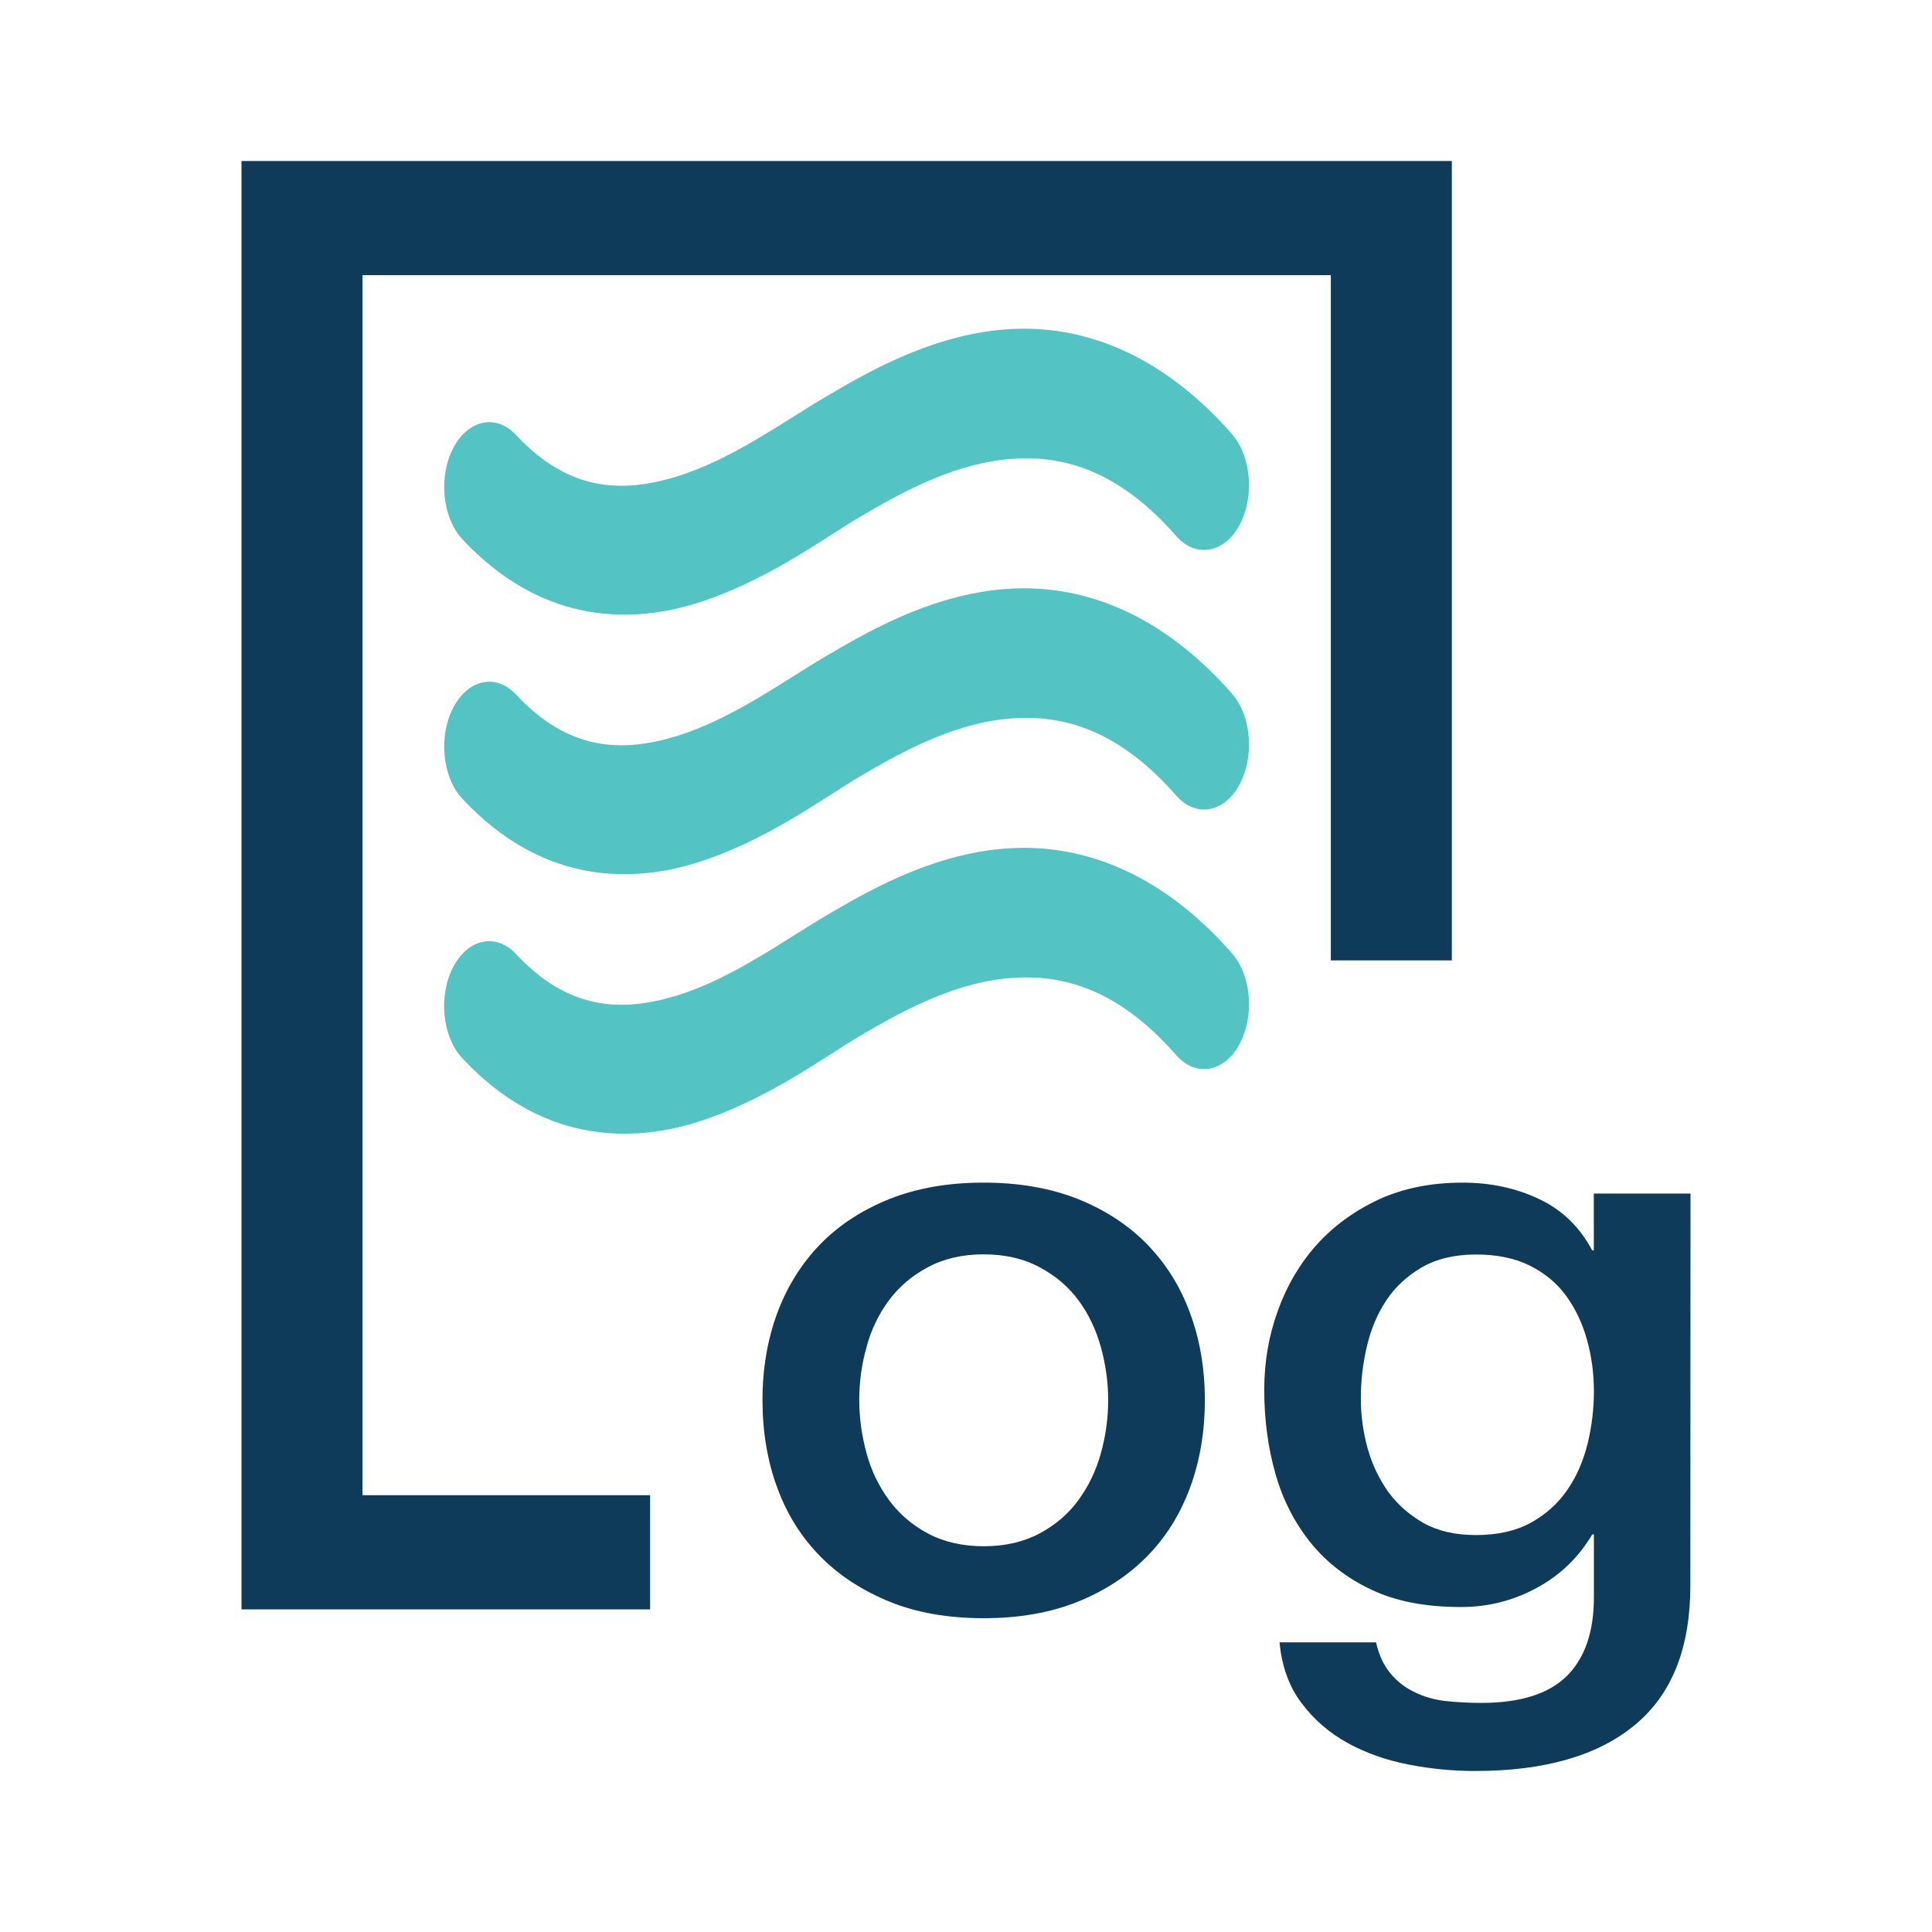 <?xml version="1.0" encoding="utf-8"?>
<svg version="1.1"
     xmlns="http://www.w3.org/2000/svg"
     x="0px" y="0px" width="24px" height="24px" viewBox="-3 -2 24 24" enable-background="new -3 -2 24 24"
     xml:space="preserve">
<defs>
</defs>
    <path fill="#0F3B5A"
          d="M0,0v17.992h5.076c0-0.517,0-0.956,0-1.418H1.503V1.418h12.029V9.93c0.478,0,1.025,0,1.503,0V0H0z"/>
    <path fill="#0F3B5A" d="M9.22,18.102c-0.435,0-0.824-0.066-1.164-0.203c-0.339-0.138-0.627-0.323-0.863-0.562
	c-0.236-0.238-0.415-0.522-0.537-0.854c-0.123-0.332-0.184-0.696-0.184-1.093c0-0.393,0.063-0.751,0.184-1.081
	c0.124-0.33,0.301-0.614,0.537-0.856c0.233-0.238,0.523-0.426,0.863-0.561c0.339-0.134,0.727-0.201,1.164-0.201
	c0.435,0,0.821,0.067,1.164,0.201c0.338,0.135,0.627,0.322,0.862,0.561c0.234,0.24,0.416,0.526,0.536,0.856
	c0.123,0.33,0.185,0.691,0.185,1.081c0,0.398-0.062,0.761-0.185,1.093c-0.123,0.33-0.3,0.616-0.536,0.854
	c-0.235,0.238-0.524,0.426-0.862,0.562C10.044,18.035,9.656,18.102,9.22,18.102z M9.22,17.208c0.267,0,0.497-0.054,0.694-0.159
	s0.359-0.244,0.484-0.416s0.218-0.365,0.278-0.582c0.06-0.214,0.09-0.434,0.09-0.661c0-0.218-0.03-0.437-0.09-0.654
	c-0.061-0.219-0.153-0.413-0.278-0.582c-0.125-0.17-0.287-0.307-0.484-0.412c-0.197-0.106-0.428-0.16-0.694-0.16
	c-0.266,0-0.497,0.054-0.694,0.16c-0.197,0.105-0.357,0.242-0.484,0.412c-0.125,0.169-0.221,0.363-0.278,0.582
	c-0.062,0.218-0.09,0.437-0.09,0.654c0,0.225,0.031,0.445,0.09,0.661c0.058,0.217,0.153,0.41,0.278,0.582
	c0.126,0.172,0.288,0.311,0.484,0.416C8.723,17.154,8.954,17.208,9.22,17.208z"/>
    <path fill="#0F3B5A" d="M17.998,17.696c0,0.775-0.229,1.353-0.689,1.732C16.85,19.809,16.188,20,15.324,20
	c-0.273,0-0.549-0.026-0.825-0.08c-0.276-0.053-0.529-0.143-0.757-0.267c-0.229-0.127-0.421-0.292-0.573-0.496
	c-0.155-0.204-0.246-0.457-0.274-0.755h1.199c0.035,0.159,0.096,0.287,0.181,0.388c0.084,0.101,0.184,0.177,0.301,0.232
	c0.114,0.056,0.244,0.094,0.385,0.109c0.141,0.015,0.287,0.023,0.44,0.023c0.485,0,0.839-0.112,1.065-0.336
	c0.224-0.226,0.334-0.55,0.334-0.974v-0.783h-0.02c-0.169,0.283-0.397,0.507-0.69,0.664c-0.291,0.159-0.605,0.238-0.941,0.238
	c-0.436,0-0.806-0.07-1.11-0.214c-0.305-0.143-0.559-0.339-0.759-0.586c-0.198-0.248-0.346-0.534-0.437-0.859
	c-0.092-0.324-0.138-0.67-0.138-1.042c0-0.346,0.057-0.671,0.17-0.983c0.112-0.311,0.274-0.585,0.483-0.818
	c0.211-0.234,0.471-0.422,0.774-0.563c0.306-0.139,0.651-0.207,1.037-0.207c0.343,0,0.659,0.066,0.946,0.202
	c0.288,0.134,0.509,0.349,0.664,0.64h0.02v-0.706H18L17.998,17.696L17.998,17.696z M15.336,17.069c0.267,0,0.493-0.051,0.679-0.152
	c0.187-0.104,0.338-0.239,0.454-0.408c0.118-0.169,0.199-0.361,0.253-0.576c0.052-0.215,0.078-0.43,0.078-0.651
	c0-0.218-0.028-0.43-0.085-0.635c-0.055-0.204-0.143-0.387-0.257-0.546c-0.115-0.16-0.266-0.284-0.454-0.379
	c-0.186-0.093-0.408-0.138-0.668-0.138c-0.267,0-0.491,0.054-0.673,0.159c-0.182,0.106-0.331,0.243-0.443,0.412
	c-0.112,0.17-0.192,0.361-0.241,0.575c-0.051,0.215-0.074,0.43-0.074,0.641c0,0.213,0.028,0.419,0.084,0.621
	c0.057,0.202,0.143,0.381,0.258,0.543c0.117,0.159,0.264,0.287,0.441,0.387C14.867,17.021,15.083,17.069,15.336,17.069z"/>
    <path id="path8080-6_1_" fill="#53C3C4" d="M9.732,2.083c-0.117,0-0.23,0.006-0.341,0.018
	C8.5,2.198,7.747,2.642,7.254,2.931c-0.516,0.304-1.166,0.781-1.852,0.99C4.718,4.13,4.062,4.099,3.415,3.409
	c-0.246-0.27-0.596-0.2-0.783,0.154c-0.187,0.355-0.139,0.86,0.107,1.13C2.743,4.697,2.747,4.701,2.75,4.705
	C3.693,5.71,4.76,5.766,5.634,5.499c0.875-0.267,1.621-0.827,2.043-1.075c0.484-0.285,1.118-0.641,1.798-0.715
	c0.679-0.074,1.388,0.101,2.13,0.942c0.238,0.281,0.592,0.229,0.785-0.116c0.195-0.345,0.16-0.853-0.08-1.134
	c-0.004-0.006-0.01-0.012-0.014-0.018C11.449,2.424,10.543,2.087,9.732,2.083L9.732,2.083z M9.732,5.308
	c-0.117,0-0.23,0.006-0.341,0.018C8.5,5.422,7.747,5.866,7.254,6.155c-0.516,0.304-1.166,0.781-1.852,0.99
	C4.718,7.354,4.062,7.323,3.415,6.633c-0.246-0.269-0.596-0.2-0.783,0.155c-0.187,0.354-0.139,0.86,0.107,1.129
	C2.743,7.921,2.747,7.925,2.75,7.929C3.693,8.935,4.76,8.99,5.634,8.723c0.875-0.267,1.621-0.827,2.043-1.075
	c0.484-0.285,1.118-0.641,1.798-0.715c0.679-0.074,1.388,0.101,2.13,0.942c0.238,0.281,0.592,0.229,0.785-0.116
	c0.195-0.345,0.16-0.853-0.08-1.134c-0.004-0.006-0.01-0.012-0.014-0.017C11.449,5.648,10.543,5.312,9.732,5.308L9.732,5.308z
	 M9.732,8.532c-0.117,0-0.23,0.006-0.341,0.018C8.5,8.646,7.747,9.09,7.254,9.379c-0.516,0.304-1.166,0.781-1.852,0.99
	c-0.685,0.208-1.341,0.177-1.988-0.513c-0.246-0.269-0.596-0.2-0.783,0.155c-0.187,0.354-0.139,0.86,0.107,1.129
	c0.004,0.005,0.008,0.009,0.012,0.013c0.942,1.005,2.01,1.061,2.884,0.794c0.875-0.268,1.621-0.827,2.043-1.075
	c0.484-0.285,1.118-0.641,1.798-0.715c0.679-0.074,1.388,0.101,2.13,0.942c0.238,0.282,0.592,0.229,0.785-0.115
	c0.195-0.345,0.16-0.853-0.08-1.134c-0.004-0.006-0.01-0.012-0.014-0.017C11.449,8.872,10.543,8.536,9.732,8.532L9.732,8.532z"/>
</svg>